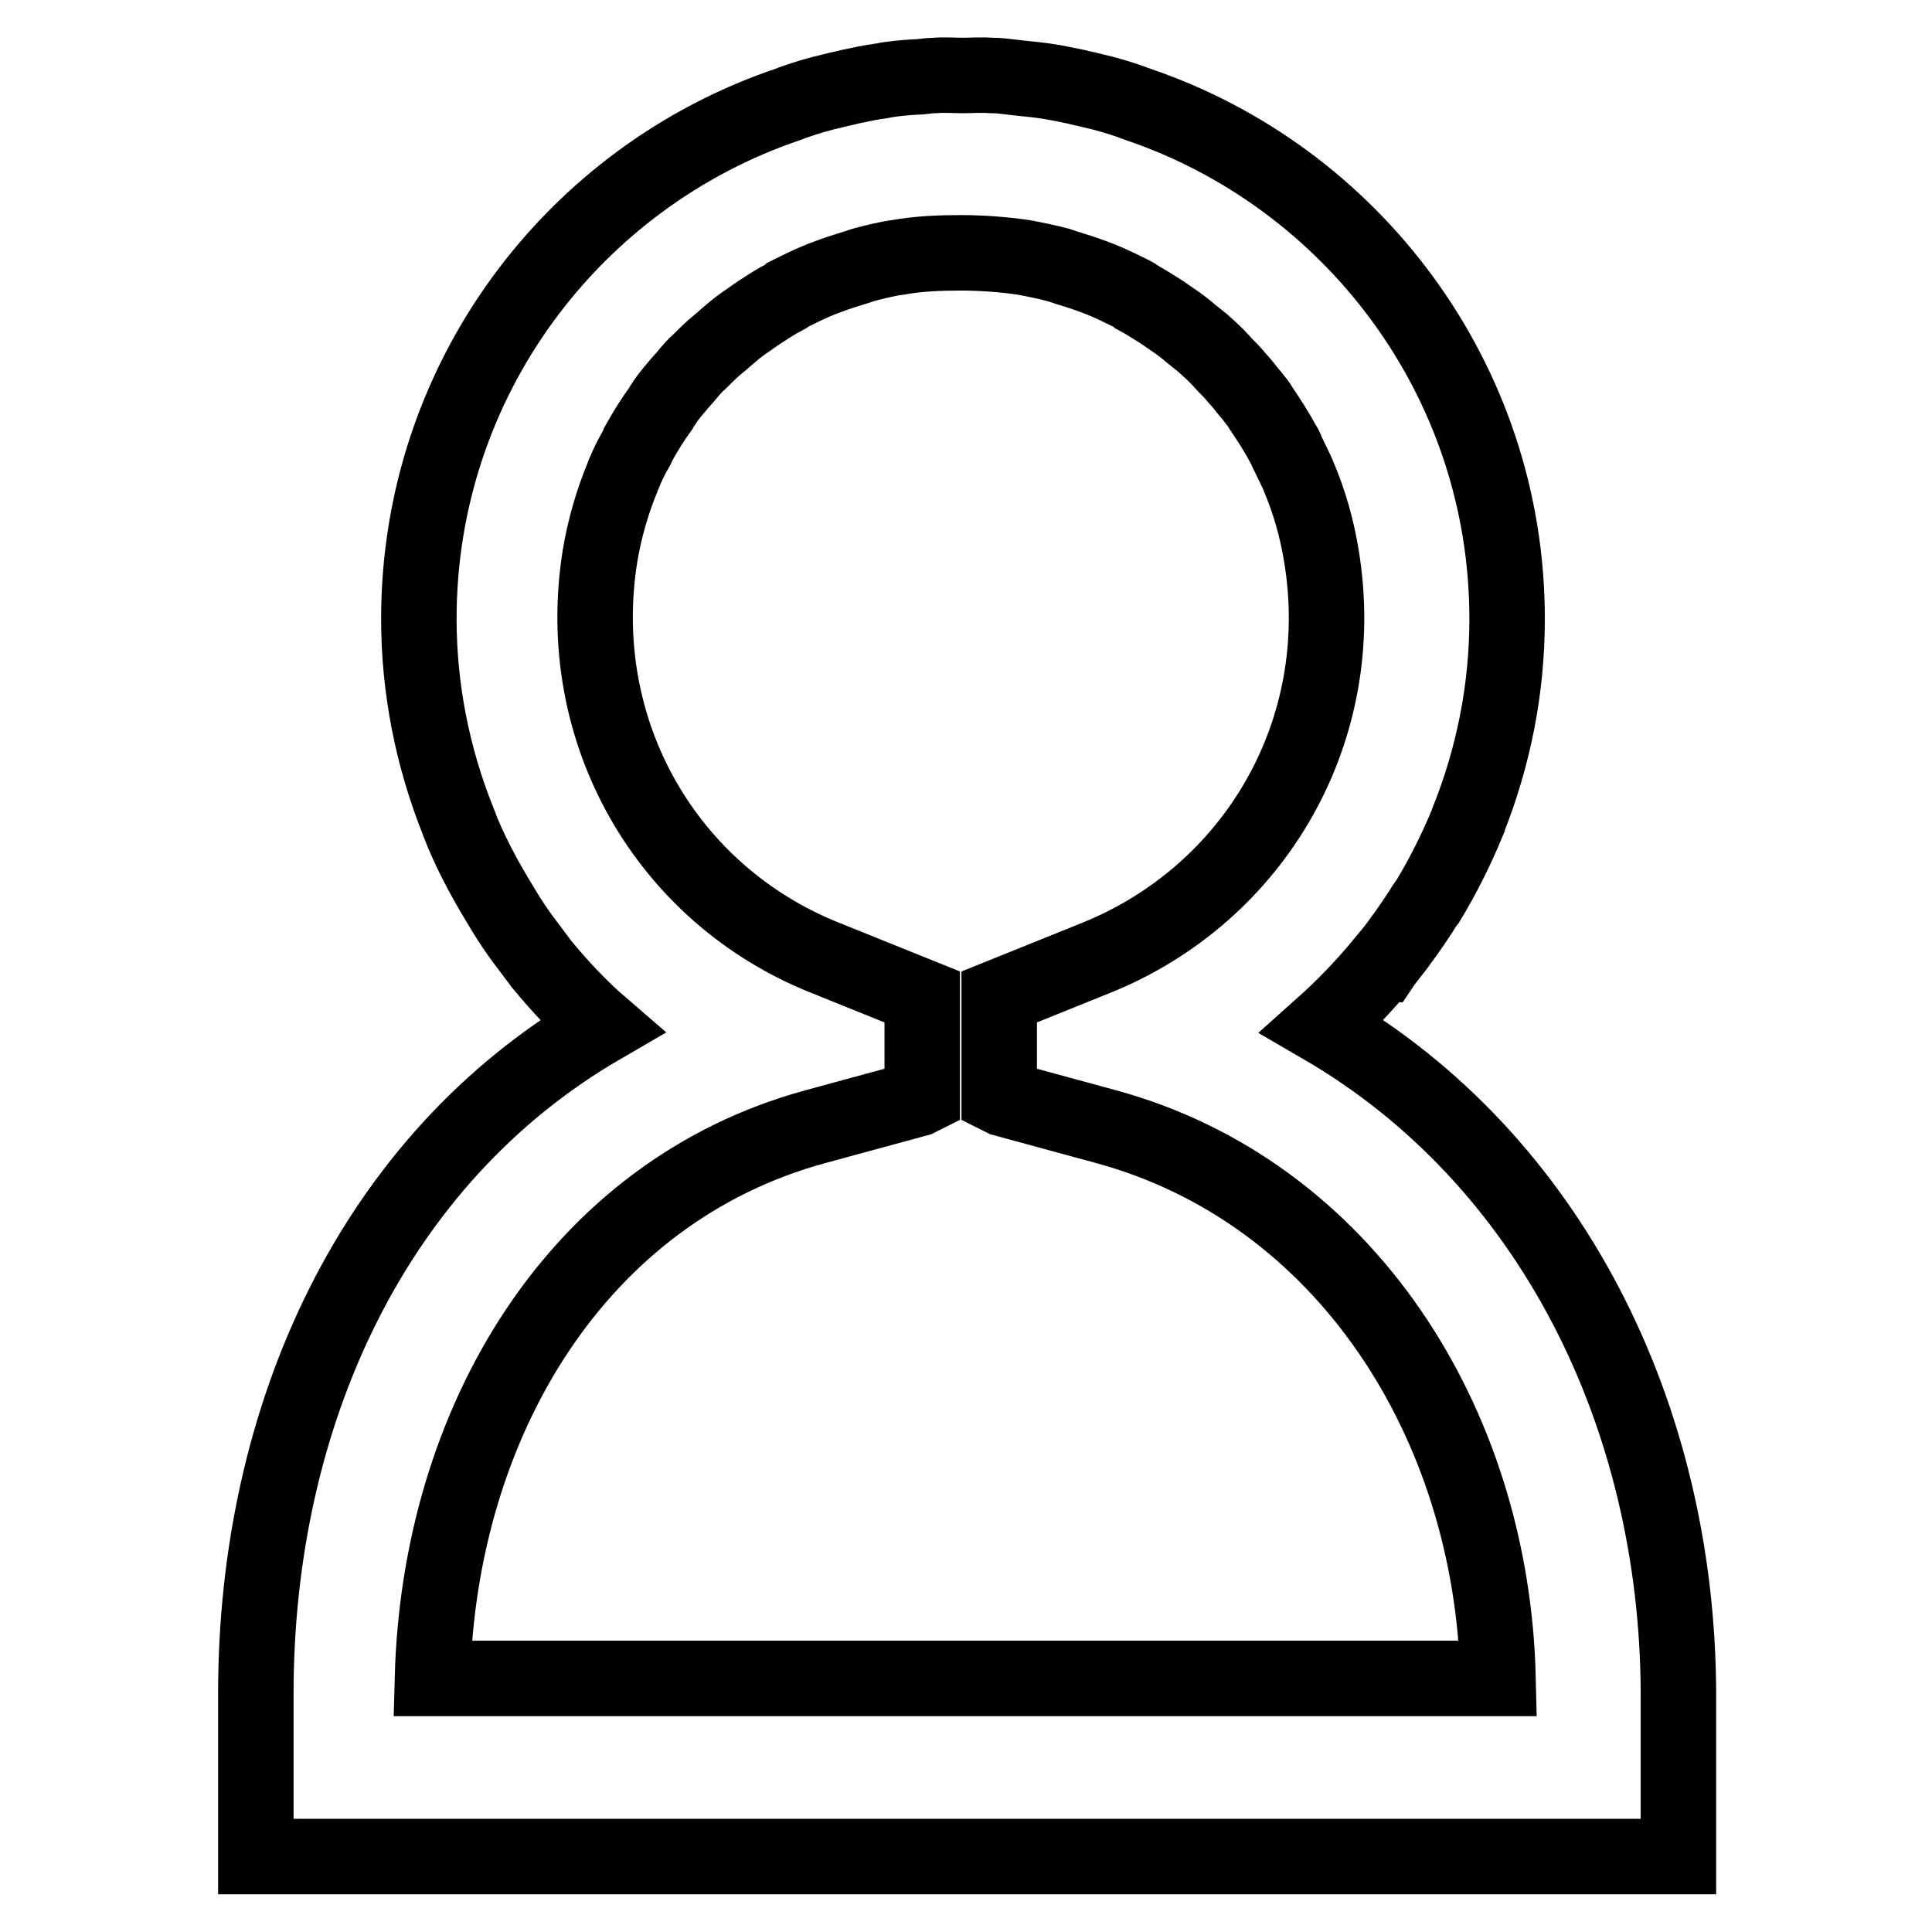 <?xml version="1.0" encoding="utf-8"?>
<!-- Svg Vector Icons : http://www.onlinewebfonts.com/icon -->
<!DOCTYPE svg PUBLIC "-//W3C//DTD SVG 1.1//EN" "http://www.w3.org/Graphics/SVG/1.1/DTD/svg11.dtd">
<svg version="1.1" xmlns="http://www.w3.org/2000/svg" xmlns:xlink="http://www.w3.org/1999/xlink" x="0px" y="0px" viewBox="0 0 256 256" enable-background="new 0 0 256 256" xml:space="preserve">
<g> <path stroke-width="10" fill-opacity="0" stroke="#000000"  d="M175.2,136c2.8-2.5,5.5-5.3,7.9-8.2l0.1,0c0.2-0.3,0.4-0.5,0.6-0.8c0.6-0.8,1.3-1.6,1.9-2.5 c0.9-1.2,1.7-2.4,2.5-3.6c0.3-0.5,0.6-1,1-1.5c2-3.3,3.7-6.7,5.2-10.3c0-0.1,0.1-0.2,0.1-0.3c3.4-8.5,5.2-17.5,5.2-26.8 c0-31.7-20.6-58.6-49-68.2c-0.3-0.1-0.6-0.2-0.8-0.3c-1.7-0.6-3.4-1.1-5.2-1.5c-0.7-0.2-1.4-0.3-2.1-0.5c-1.4-0.3-2.9-0.6-4.3-0.8 c-1.4-0.2-2.9-0.3-4.4-0.5c-0.8-0.1-1.6-0.2-2.5-0.2c0,0-0.1,0-0.1,0c-1.2-0.1-2.5,0-3.7,0c-1.2,0-2.5-0.1-3.7,0c0,0-0.1,0-0.1,0 c-0.8,0-1.6,0.2-2.5,0.2c-1.5,0.1-2.9,0.2-4.4,0.5c-1.5,0.2-2.9,0.5-4.3,0.8c-0.7,0.2-1.4,0.3-2.1,0.5c-1.8,0.4-3.5,0.9-5.2,1.5 c-0.3,0.1-0.6,0.2-0.8,0.3c-28.5,9.6-49,36.5-49,68.2c0,9.2,1.8,18.3,5.2,26.8c0,0.1,0.1,0.2,0.1,0.3c1.4,3.6,3.2,7,5.2,10.3 c0.3,0.5,0.6,1,0.9,1.5c0.8,1.3,1.6,2.5,2.5,3.7c0.6,0.8,1.2,1.6,1.8,2.4c0.2,0.3,0.4,0.5,0.6,0.8l0,0c2.4,2.9,5,5.7,7.9,8.2 c-30.3,17.6-45.8,51.6-45.8,88.4V246h76.6h4.9h107v-21.6C222.3,187.6,205.5,153.6,175.2,136z M115.2,222.4h-4.9h-53 c0.9-34,19.2-64.5,50.7-73.1l13.6-3.7c0.2-0.1,0.4-0.2,0.6-0.3v-13.2l-12.9-5.2c-21-8.4-33.5-30-29.8-53.2c0.6-3.6,1.6-7.1,3-10.5 c0.1-0.2,0.1-0.4,0.2-0.5c0.4-1,0.9-2,1.4-2.9c0.2-0.3,0.4-0.7,0.5-1c0.9-1.6,1.8-3.1,2.9-4.6c0.2-0.4,0.5-0.7,0.7-1.1 c0.5-0.7,1-1.3,1.6-2c0.4-0.5,0.9-1,1.3-1.5c0.5-0.6,1-1.2,1.6-1.7c0.9-0.9,1.7-1.7,2.7-2.5c0.5-0.4,0.9-0.8,1.4-1.2 c0.8-0.7,1.6-1.3,2.5-1.9c0.4-0.3,0.9-0.6,1.3-0.9c1.1-0.7,2.1-1.4,3.3-2c0.2-0.1,0.4-0.2,0.6-0.4c1.4-0.7,2.8-1.4,4.3-2 c0.3-0.1,0.5-0.2,0.8-0.3c1.3-0.5,2.6-0.9,3.9-1.3c0.3-0.1,0.6-0.2,0.9-0.3c1.5-0.4,3.1-0.8,4.6-1c2.8-0.5,5.6-0.6,8.3-0.6 c2.7,0,5.5,0.2,8.3,0.6c1.6,0.3,3.1,0.6,4.6,1c0.3,0.1,0.6,0.2,0.9,0.3c1.3,0.4,2.6,0.8,3.9,1.3c0.3,0.1,0.5,0.2,0.8,0.3 c1.5,0.6,2.9,1.3,4.3,2c0.2,0.1,0.4,0.2,0.6,0.4c1.1,0.6,2.2,1.3,3.3,2c0.4,0.3,0.9,0.6,1.3,0.9c0.9,0.6,1.7,1.2,2.5,1.9 c0.5,0.4,1,0.8,1.5,1.2c0.9,0.8,1.8,1.6,2.6,2.5c0.5,0.6,1.1,1.1,1.6,1.7c0.4,0.5,0.9,1,1.3,1.5c0.5,0.7,1.1,1.3,1.6,2 c0.3,0.3,0.5,0.7,0.7,1c1,1.5,2,3,2.9,4.7c0.2,0.3,0.4,0.6,0.5,1c0.5,1,0.9,1.9,1.4,2.9c0.1,0.2,0.1,0.3,0.2,0.5 c1.4,3.3,2.4,6.8,3,10.5c3.8,23.1-8.8,44.7-29.8,53.2l-12.9,5.2v13.2c0.2,0.1,0.4,0.2,0.6,0.3l13.6,3.7 c31.5,8.6,51.1,39.1,51.9,73.1H115.2z"/></g>
</svg>